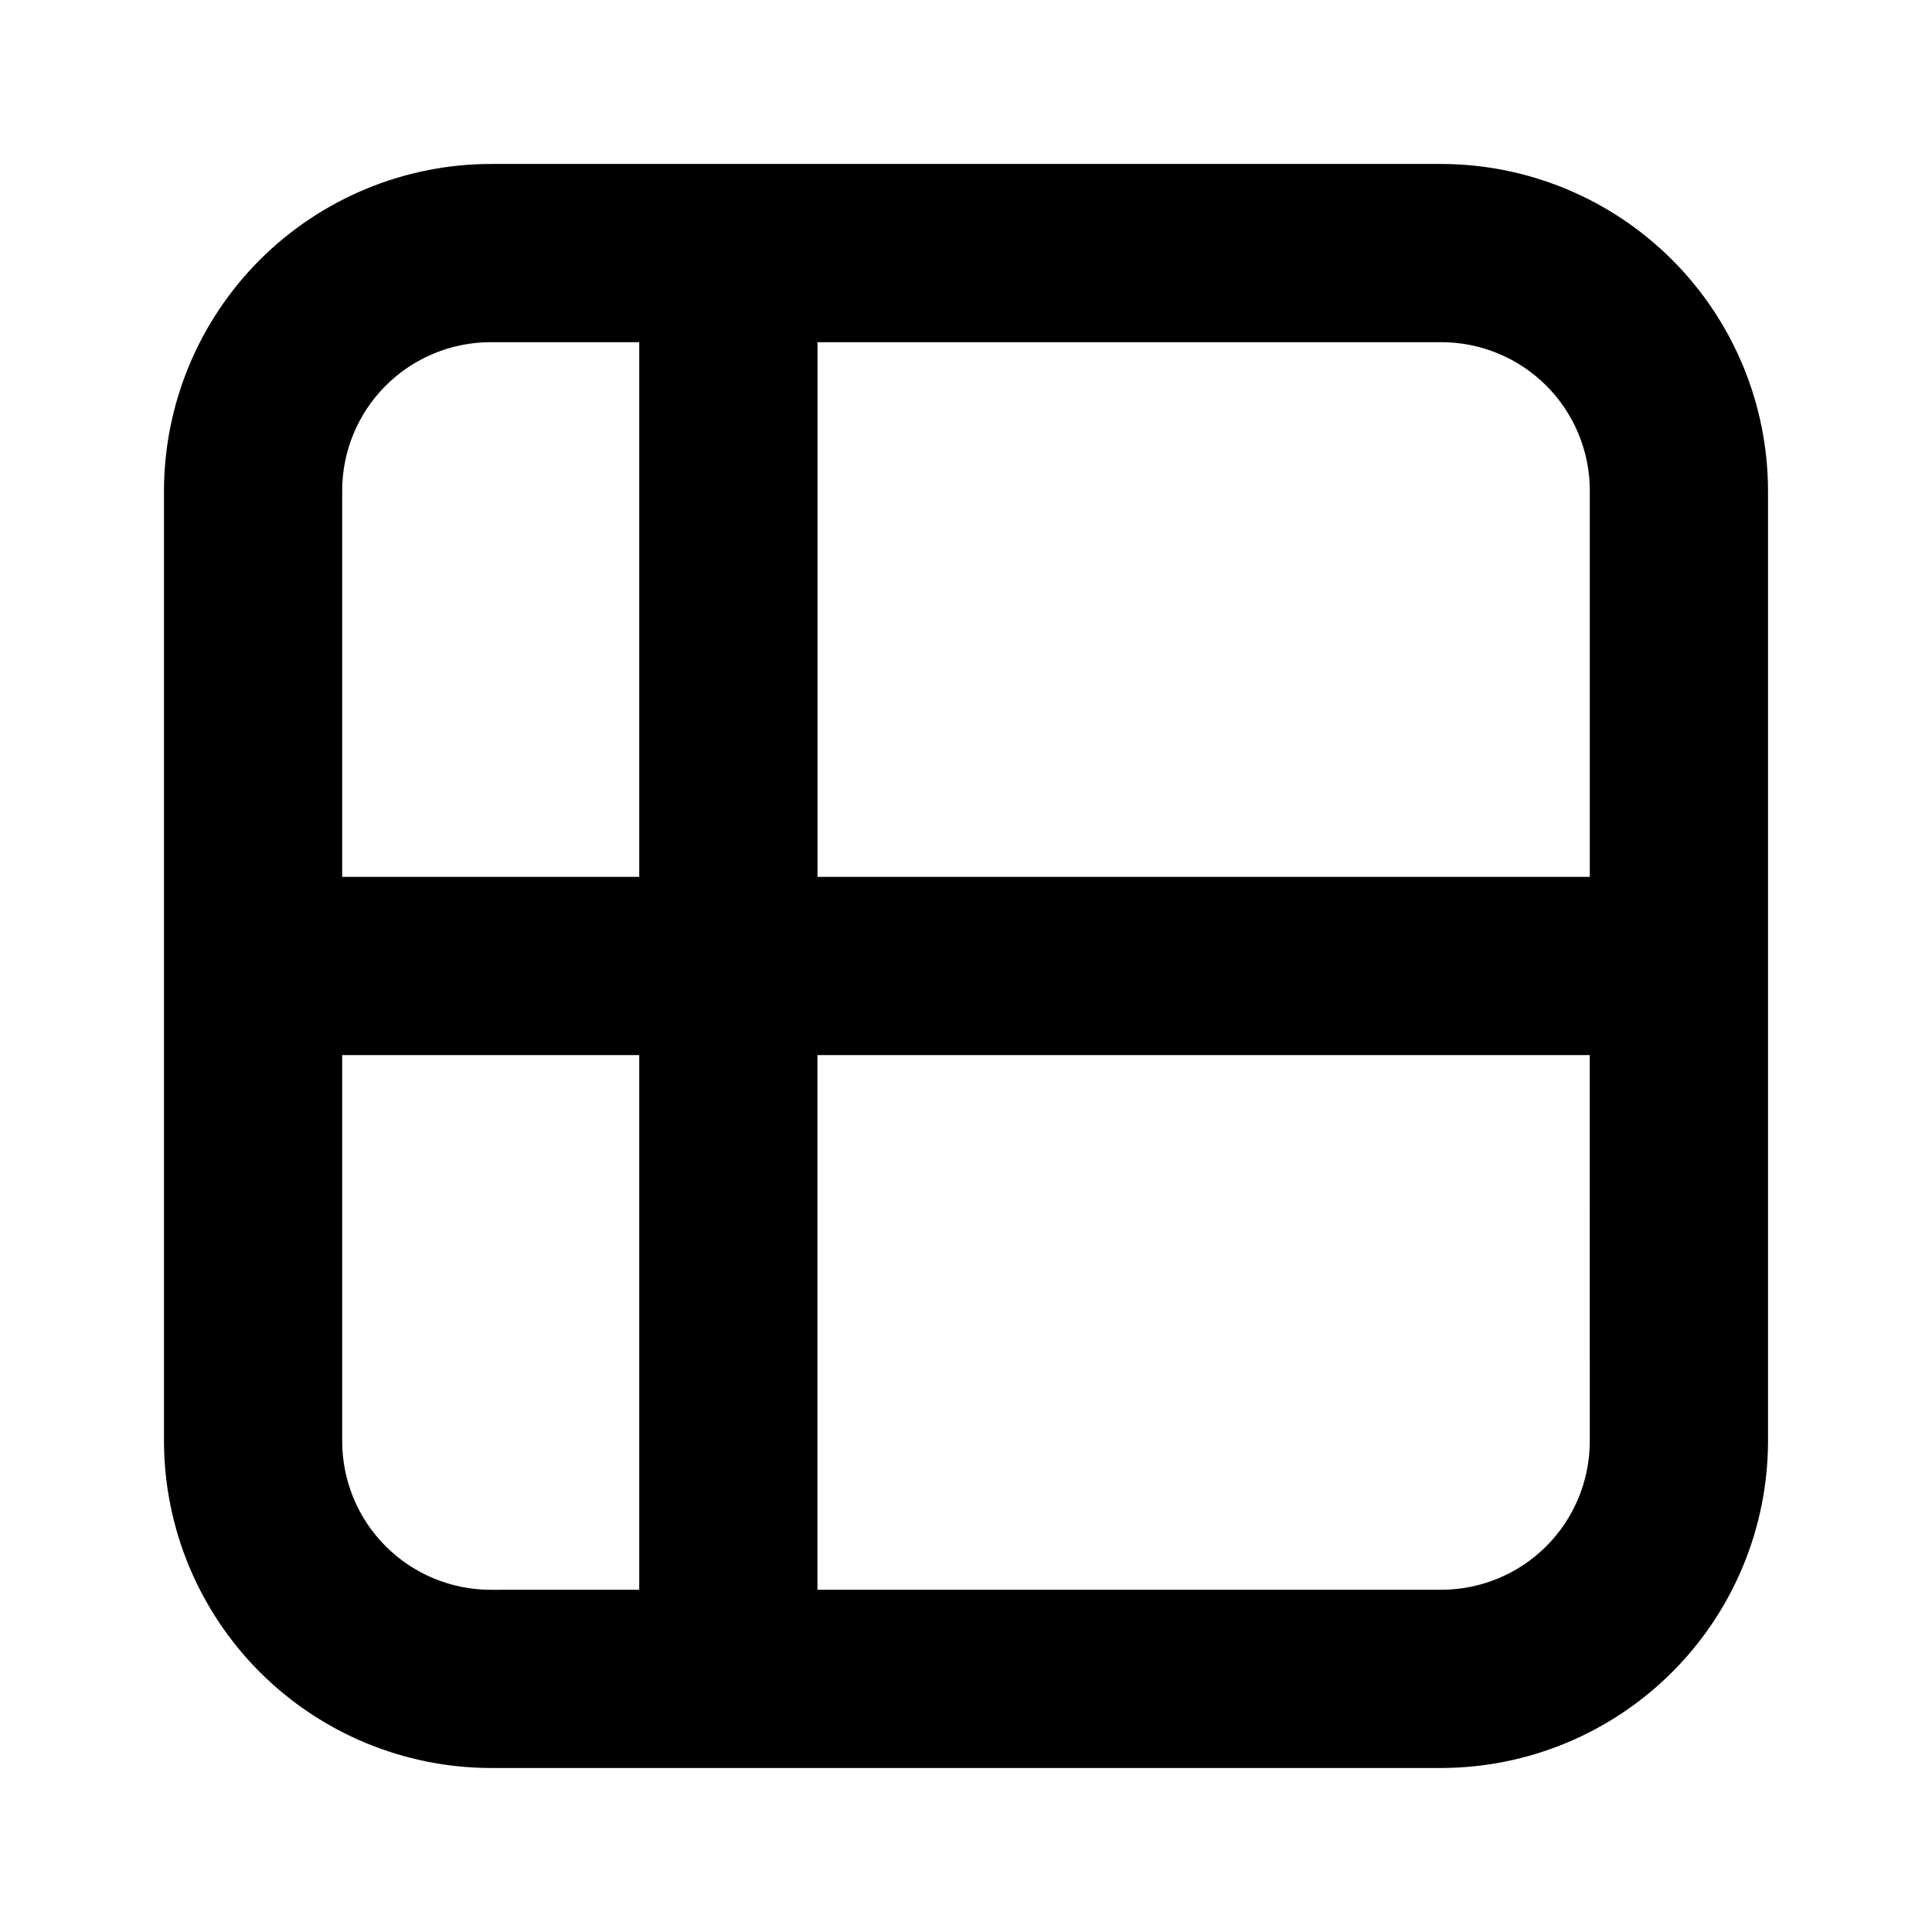 <?xml version="1.0" encoding="UTF-8"?>
<!-- Uploaded to: ICON Repo, www.svgrepo.com, Generator: ICON Repo Mixer Tools -->
<svg fill="#000000" width="800px" height="800px" version="1.1" viewBox="144 144 512 512" xmlns="http://www.w3.org/2000/svg">
 <path d="m525.95 187.45h-251.9c-22.953 0.043-44.953 9.18-61.184 25.41s-25.367 38.23-25.41 61.184v251.9c0.043 22.953 9.18 44.957 25.41 61.188 16.23 16.227 38.23 25.363 61.184 25.406h251.9c22.953-0.043 44.957-9.18 61.188-25.406 16.227-16.23 25.363-38.234 25.406-61.188v-251.9c-0.043-22.953-9.18-44.953-25.406-61.184-16.23-16.23-38.234-25.367-61.188-25.41zm39.363 86.594v102.34h-204.67v-141.7h165.31c10.441 0 20.453 4.144 27.832 11.527 7.383 7.383 11.531 17.391 11.531 27.832zm-291.27-39.359h39.359v141.7h-78.719v-102.34c0-10.441 4.144-20.449 11.527-27.832 7.383-7.383 17.391-11.527 27.832-11.527zm-39.359 291.26v-102.34h78.719v141.7l-39.359 0.004c-10.441 0-20.449-4.148-27.832-11.531-7.383-7.379-11.527-17.391-11.527-27.832zm291.26 39.363h-165.31v-141.7h204.67l0.004 102.33c0 10.441-4.148 20.453-11.531 27.832-7.379 7.383-17.391 11.531-27.832 11.531z"/>
</svg>